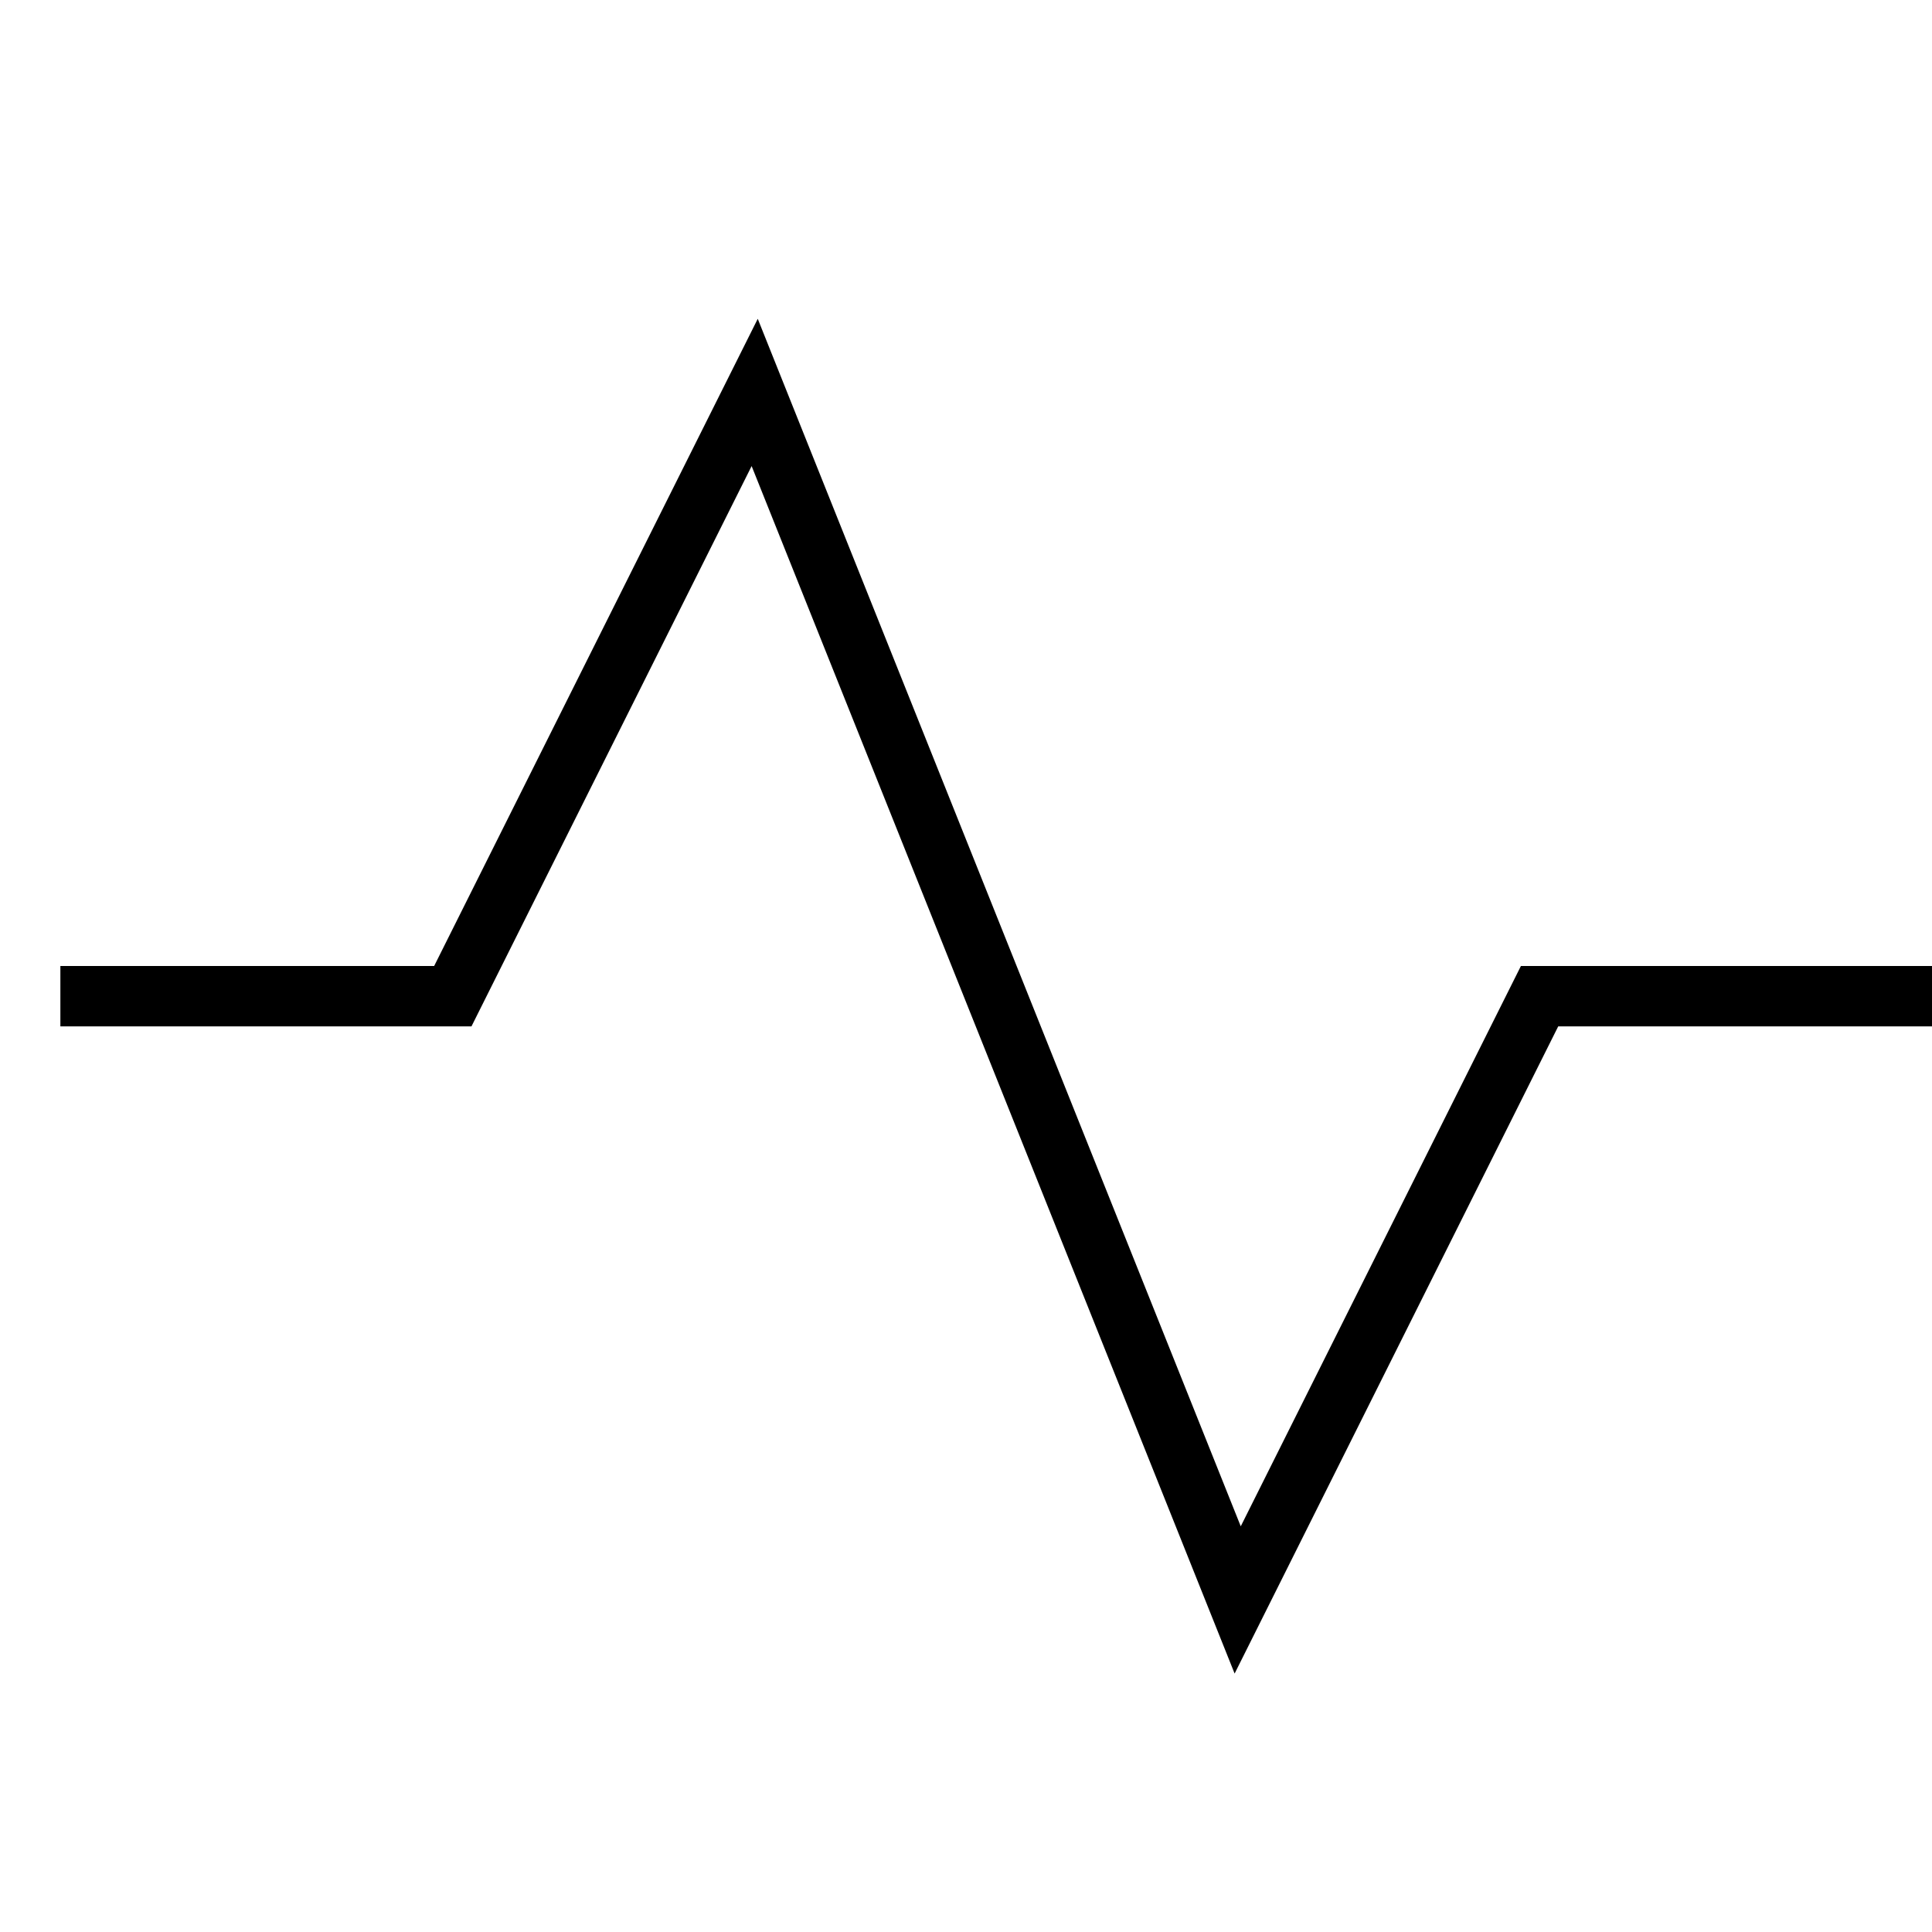 <svg xmlns="http://www.w3.org/2000/svg" viewBox="0 0 32 32"><title>pulse</title><g class="nc-icon-wrapper" stroke-linecap="square" stroke-linejoin="miter" stroke-width="1" transform="translate(0.5 0.5)" stroke="currentColor"><polyline points="1 16 7 16 12 6 20 26 25 16 31 16" fill="none" stroke="currentColor" stroke-miterlimit="10"/></g></svg>